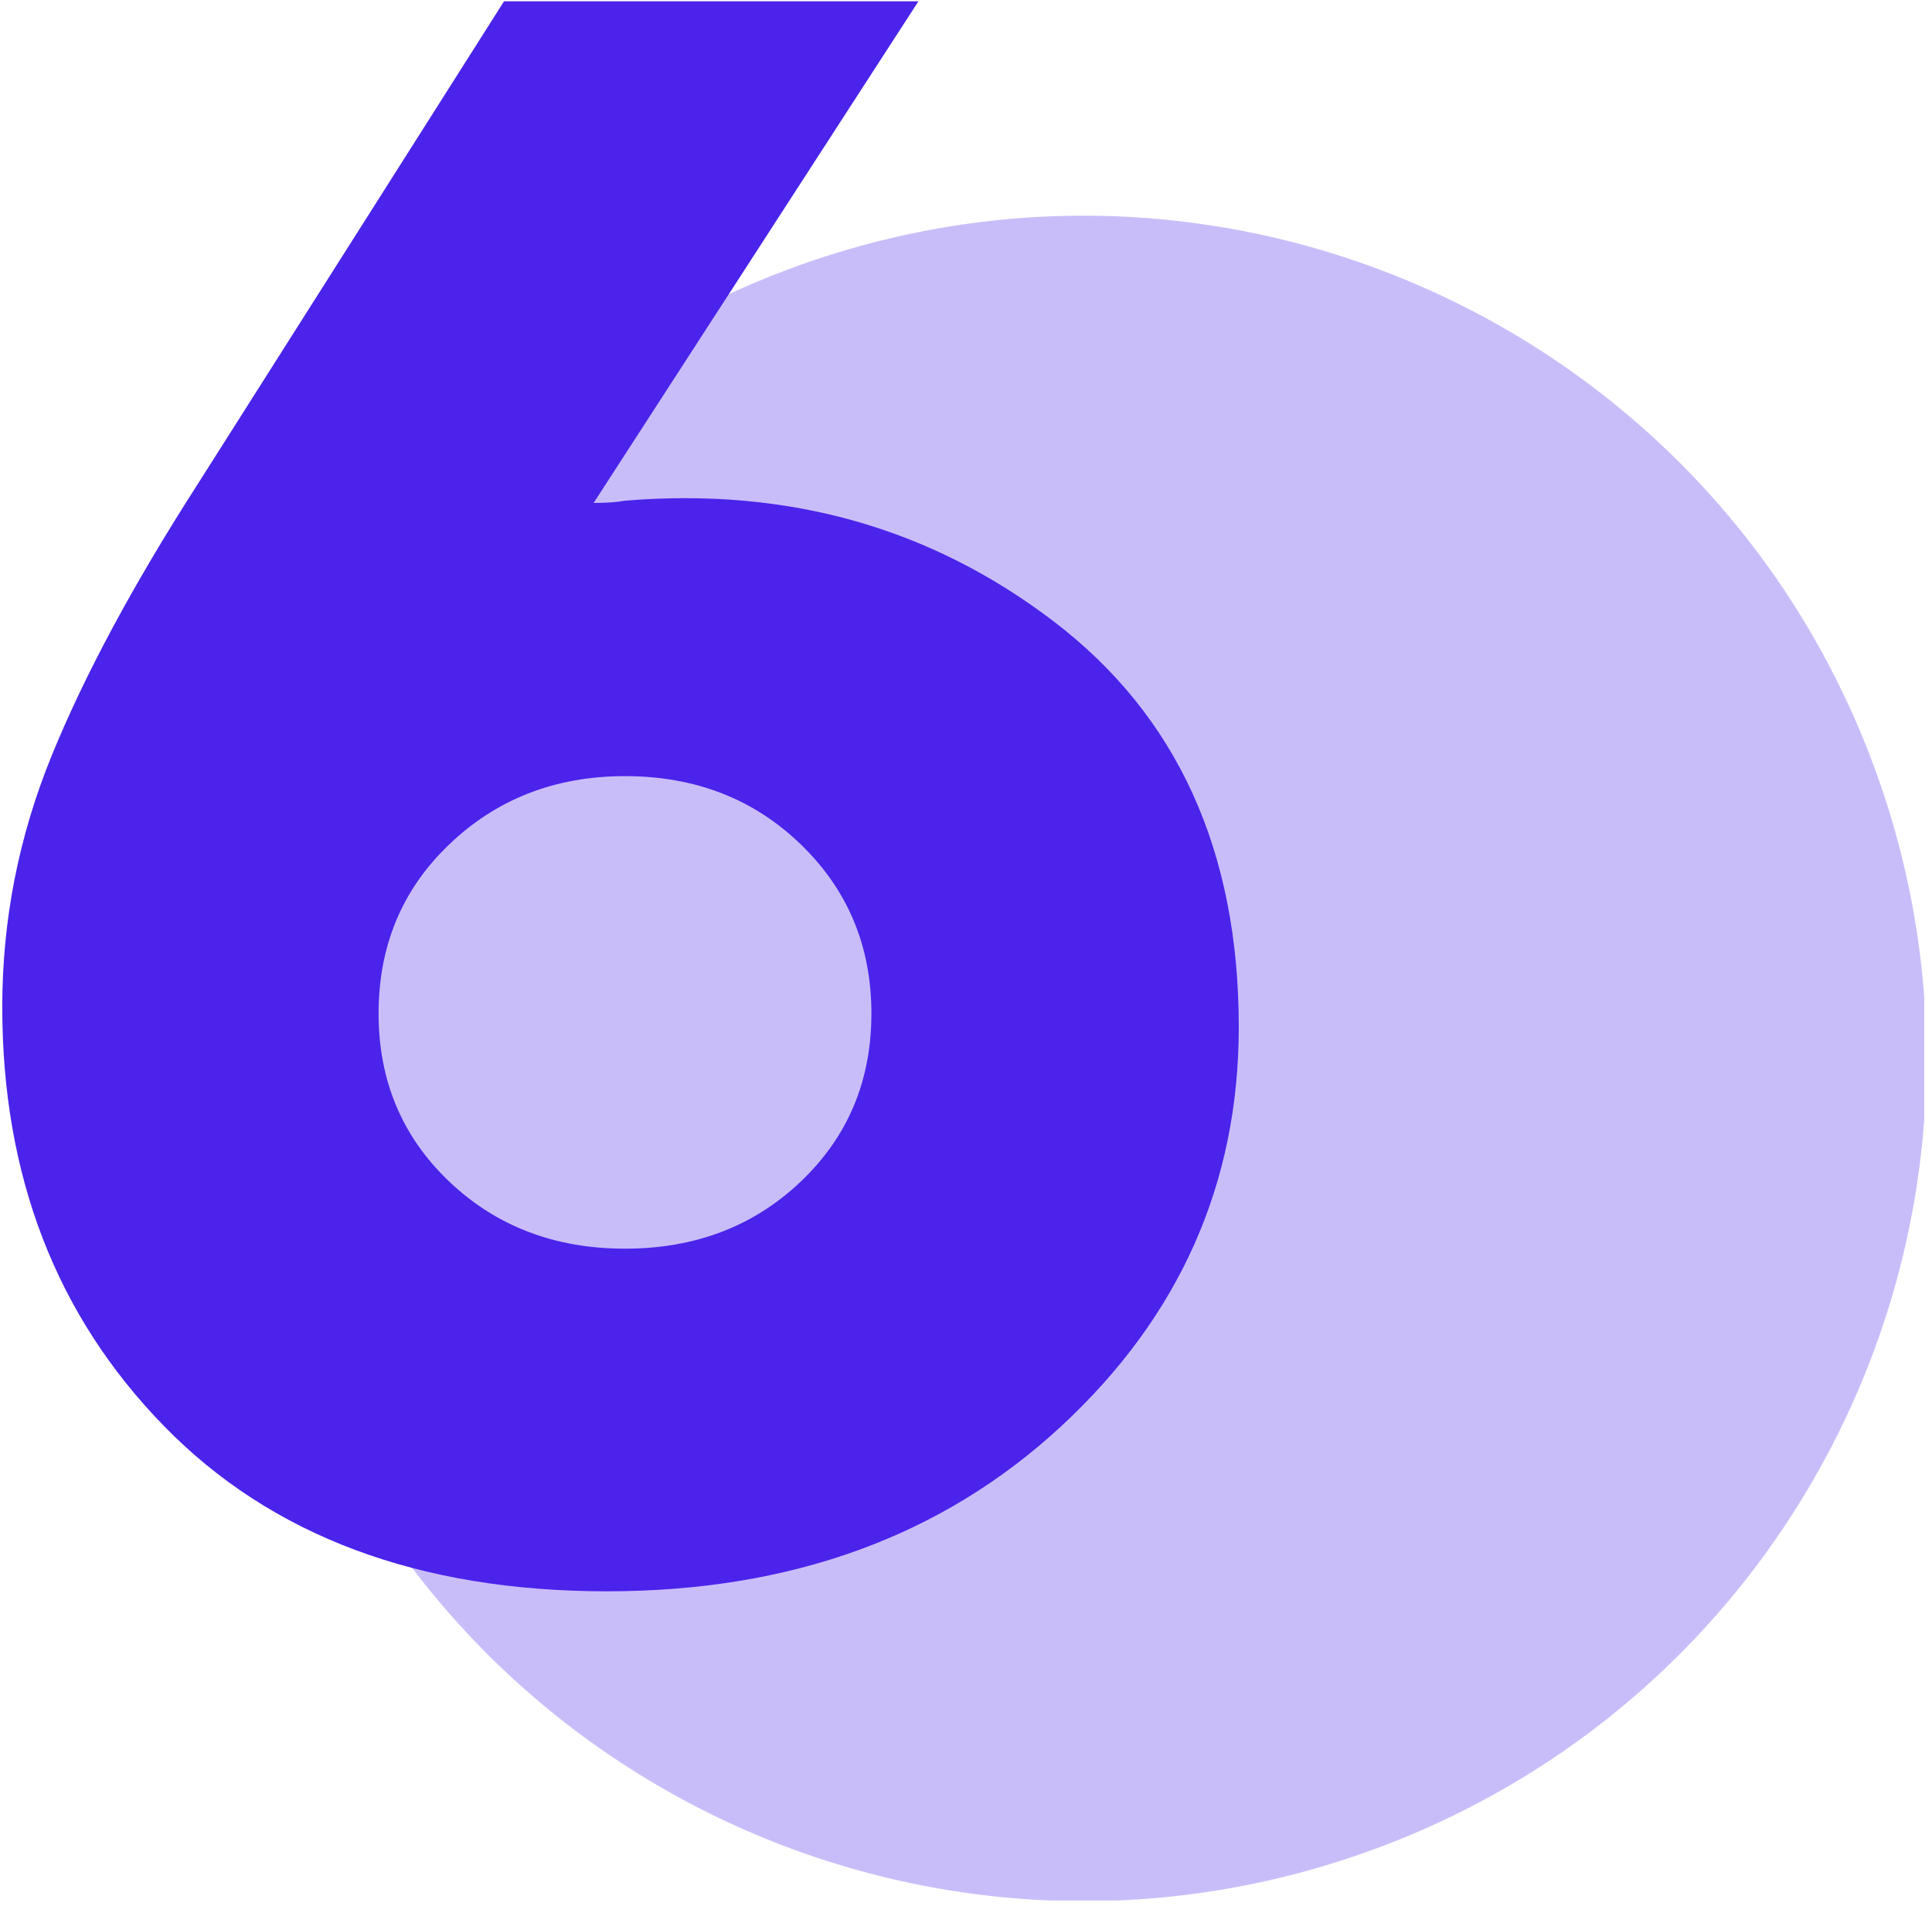 <?xml version="1.0" encoding="UTF-8" standalone="no"?> <svg xmlns="http://www.w3.org/2000/svg" xmlns:xlink="http://www.w3.org/1999/xlink" xmlns:serif="http://www.serif.com/" width="100%" height="100%" viewBox="0 0 227 224" xml:space="preserve" style="fill-rule:evenodd;clip-rule:evenodd;stroke-linejoin:round;stroke-miterlimit:2;"> <g transform="matrix(1,0,0,1,0,-342)"> <g id="Монтажная-область2" serif:id="Монтажная область2" transform="matrix(1,0,0,1,-0.207,-6.82121e-13)"> <rect x="0.207" y="342" width="226.086" height="223.353" style="fill:none;"></rect> <clipPath id="_clip1"> <rect x="0.207" y="342" width="226.086" height="223.353"></rect> </clipPath> <g clip-path="url(#_clip1)"> <g transform="matrix(1,0,0,1,-112.793,233.845)"> <g transform="matrix(2.667,0,0,2.667,-142.75,-306.255)"> <path d="M159.321,168.377C150.711,164.361 140.569,163.633 130.933,167.138C121.299,170.646 113.997,177.726 109.983,186.334C105.968,194.943 105.238,205.088 108.745,214.723C112.253,224.358 119.331,231.659 127.941,235.674C136.549,239.688 146.693,240.419 156.328,236.911C165.963,233.404 173.264,226.325 177.279,217.715C181.293,209.108 182.023,198.963 178.516,189.329C175.009,179.693 167.93,172.39 159.321,168.377" style="fill:rgb(201,189,249);"></path> </g> <g transform="matrix(21.933,0,0,21.933,-4137.92,-9289.7)"> <path d="M193.826,433.875C193.826,433.411 193.914,432.963 194.09,432.531C194.266,432.099 194.526,431.615 194.87,431.079L196.514,428.487L198.734,428.487L196.994,431.175C197.066,431.175 197.122,431.171 197.162,431.163C198.034,431.091 198.8,431.307 199.46,431.811C200.12,432.315 200.45,433.039 200.45,433.983C200.45,434.823 200.132,435.537 199.496,436.125C198.86,436.713 198.05,437.007 197.066,437.007C196.058,437.007 195.266,436.711 194.69,436.119C194.114,435.527 193.826,434.779 193.826,433.875ZM196.214,433.011C195.966,433.251 195.842,433.551 195.842,433.911C195.842,434.271 195.968,434.571 196.22,434.811C196.472,435.051 196.786,435.171 197.162,435.171C197.538,435.171 197.852,435.051 198.104,434.811C198.356,434.571 198.482,434.271 198.482,433.911C198.482,433.551 198.356,433.249 198.104,433.005C197.852,432.761 197.538,432.639 197.162,432.639C196.786,432.639 196.47,432.763 196.214,433.011Z" style="fill:rgb(75,35,235);fill-rule:nonzero;"></path> </g> </g> </g> </g> </g> </svg> 